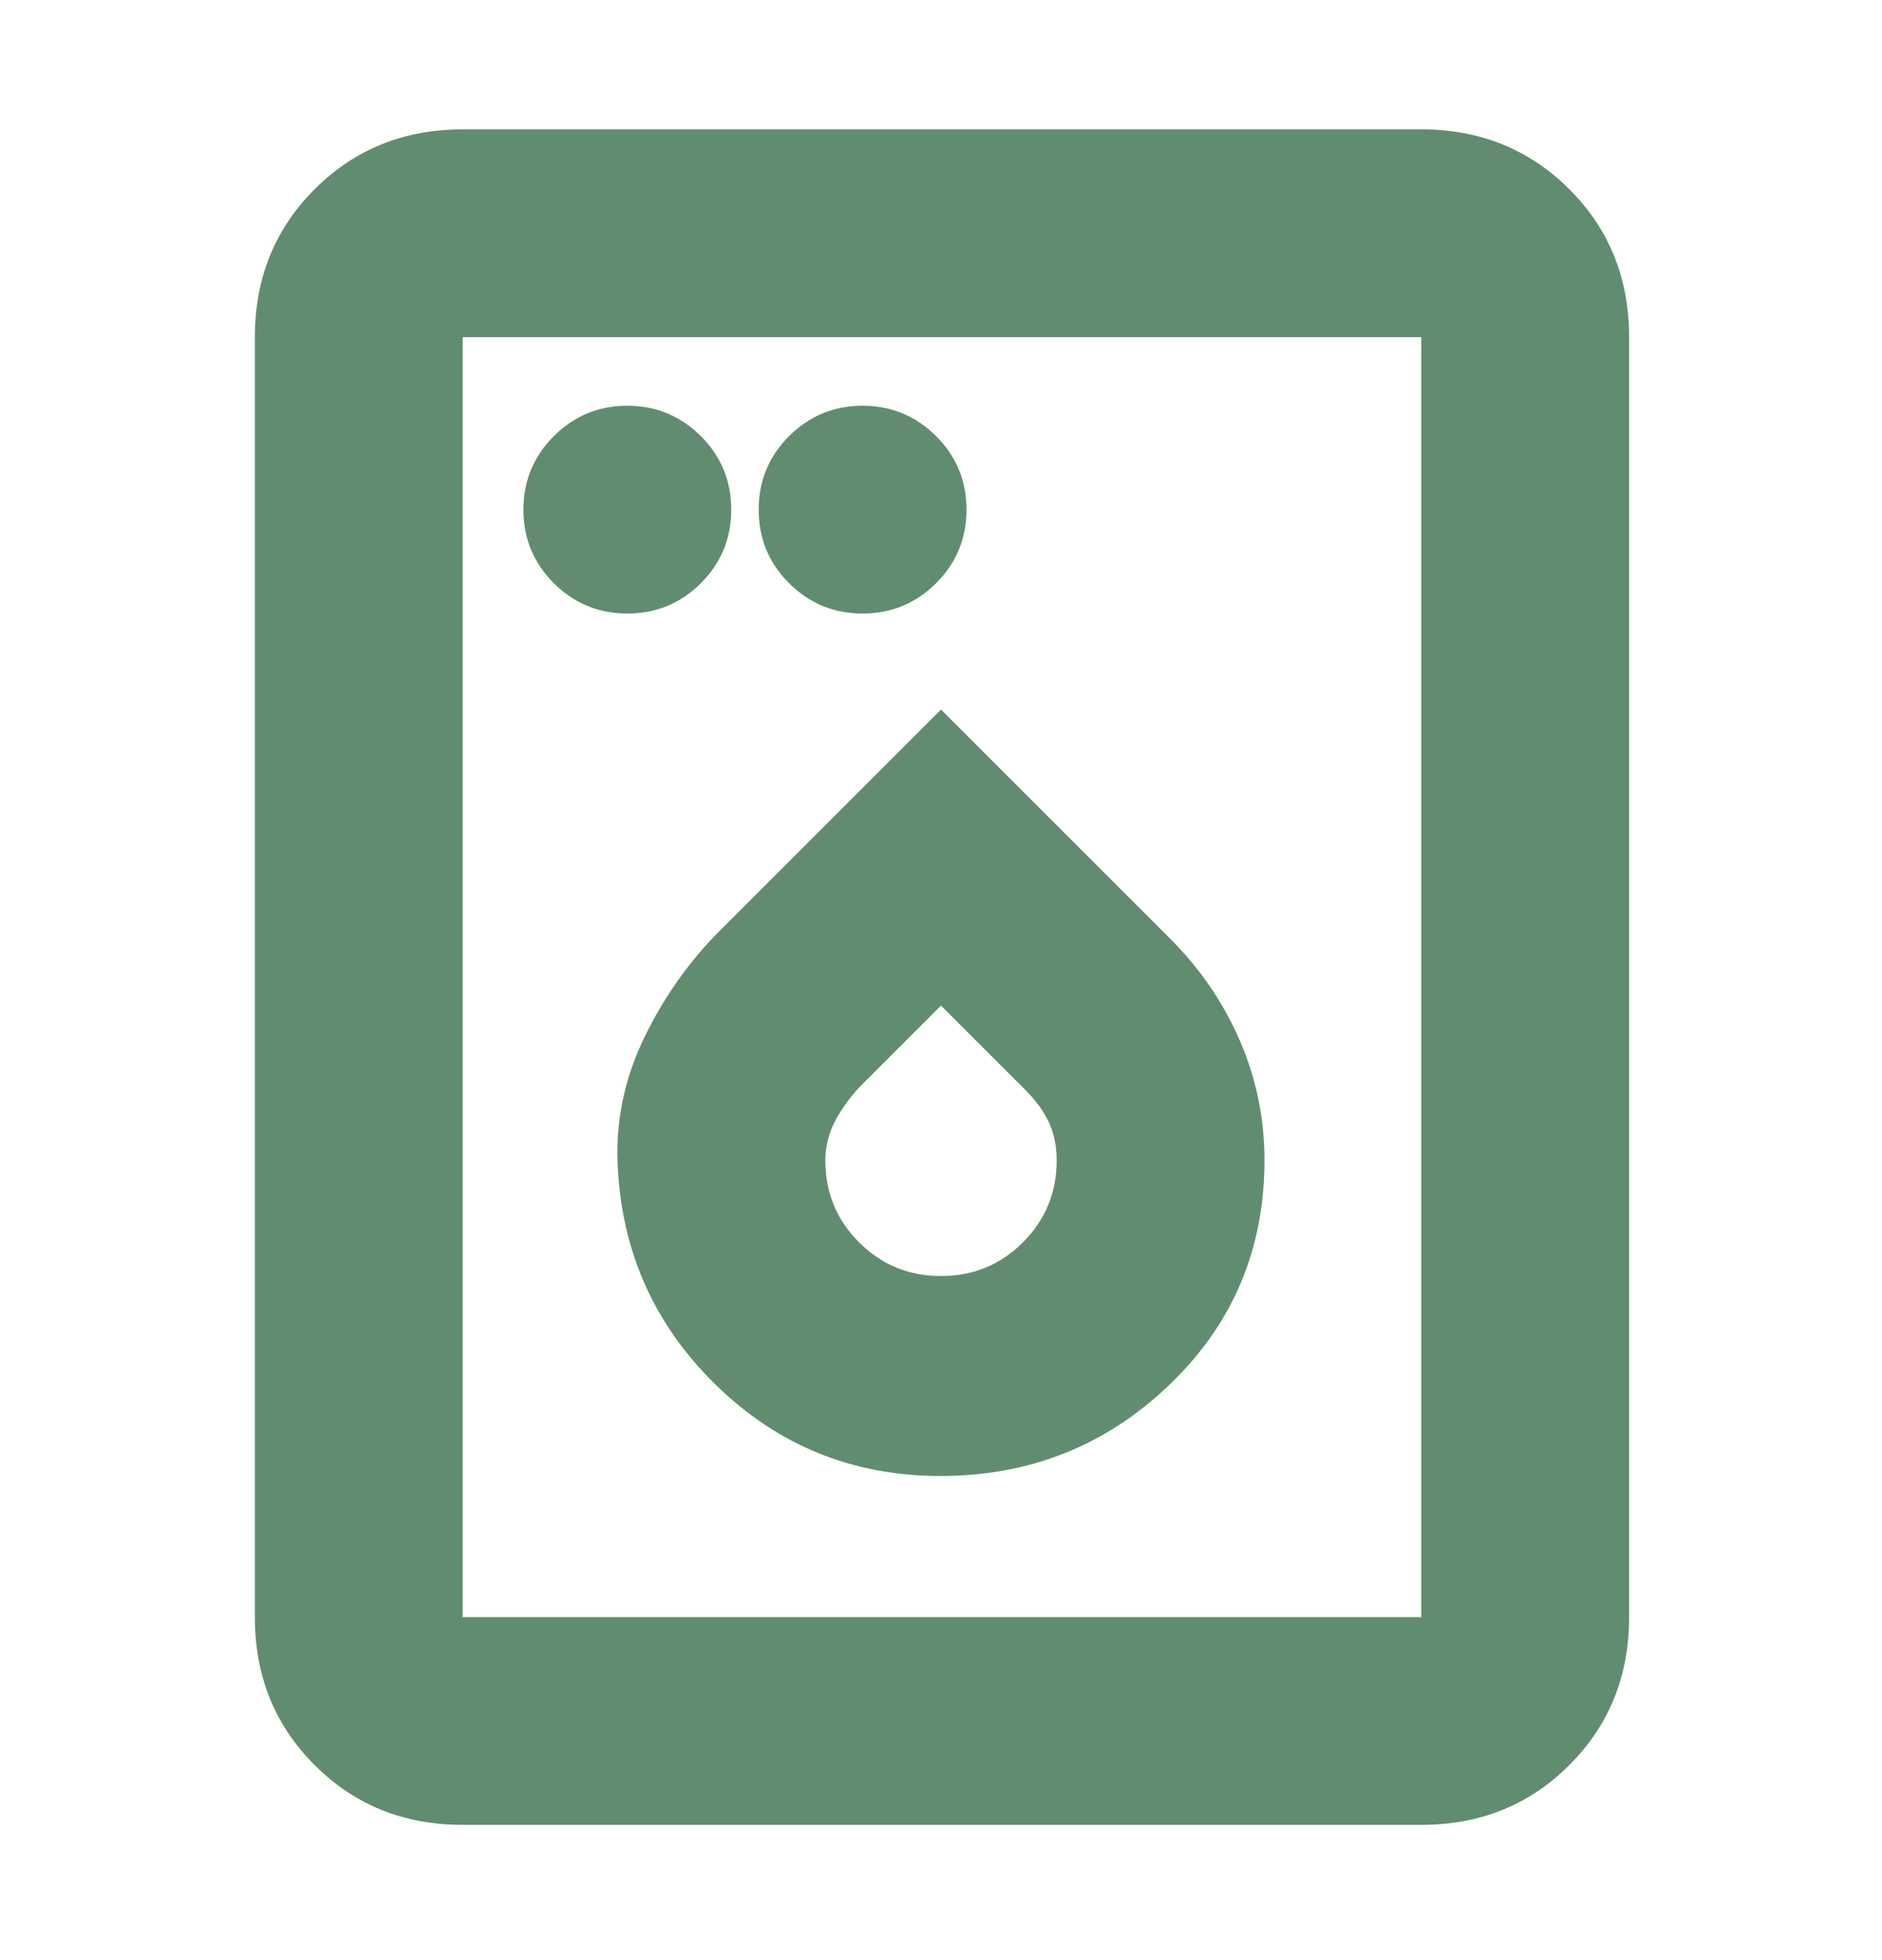 <svg width="24" height="25" viewBox="0 0 24 25" fill="none" xmlns="http://www.w3.org/2000/svg">
<mask id="mask0_6375_6466" style="mask-type:alpha" maskUnits="userSpaceOnUse" x="0" y="0" width="24" height="25">
<rect y="0.5" width="24" height="24" fill="#D9D9D9"/>
</mask>
<g mask="url(#mask0_6375_6466)">
<path d="M8 7.825C8.367 7.825 8.679 7.696 8.938 7.438C9.196 7.18 9.325 6.867 9.325 6.5C9.325 6.134 9.196 5.821 8.938 5.563C8.679 5.305 8.367 5.175 8 5.175C7.633 5.175 7.321 5.305 7.062 5.563C6.804 5.821 6.675 6.134 6.675 6.5C6.675 6.867 6.804 7.18 7.062 7.438C7.321 7.696 7.633 7.825 8 7.825ZM11 7.825C11.367 7.825 11.679 7.696 11.938 7.438C12.196 7.18 12.325 6.867 12.325 6.5C12.325 6.134 12.196 5.821 11.938 5.563C11.679 5.305 11.367 5.175 11 5.175C10.633 5.175 10.321 5.305 10.062 5.563C9.804 5.821 9.675 6.134 9.675 6.5C9.675 6.867 9.804 7.18 10.062 7.438C10.321 7.696 10.633 7.825 11 7.825ZM11.993 18.825C13.131 18.825 14.104 18.438 14.912 17.663C15.721 16.888 16.125 15.933 16.125 14.797C16.125 14.266 16.021 13.759 15.812 13.275C15.604 12.792 15.308 12.359 14.925 11.975L12 9.05L9.175 11.875C8.792 12.259 8.475 12.705 8.225 13.215C7.975 13.726 7.858 14.254 7.875 14.8C7.911 15.925 8.327 16.876 9.121 17.656C9.916 18.436 10.873 18.825 11.993 18.825ZM12 16.275C11.59 16.275 11.242 16.132 10.955 15.845C10.668 15.558 10.525 15.21 10.525 14.8C10.525 14.616 10.571 14.441 10.662 14.274C10.754 14.108 10.867 13.959 11 13.825L12 12.825L13.075 13.9C13.208 14.034 13.308 14.171 13.375 14.313C13.442 14.455 13.475 14.617 13.475 14.8C13.475 15.21 13.332 15.558 13.045 15.845C12.758 16.132 12.41 16.275 12 16.275ZM5.9 23.275C5.15 23.275 4.521 23.021 4.013 22.513C3.504 22.005 3.25 21.375 3.25 20.625V4.3C3.25 3.55 3.504 2.921 4.013 2.413C4.521 1.905 5.15 1.65 5.9 1.65H18.125C18.875 1.65 19.504 1.905 20.012 2.413C20.521 2.921 20.775 3.55 20.775 4.3V20.625C20.775 21.375 20.521 22.005 20.012 22.513C19.504 23.021 18.875 23.275 18.125 23.275H5.9ZM5.9 20.625H18.125V4.3H5.9V20.625Z" fill="#608D6F"/>
</g>
</svg>
